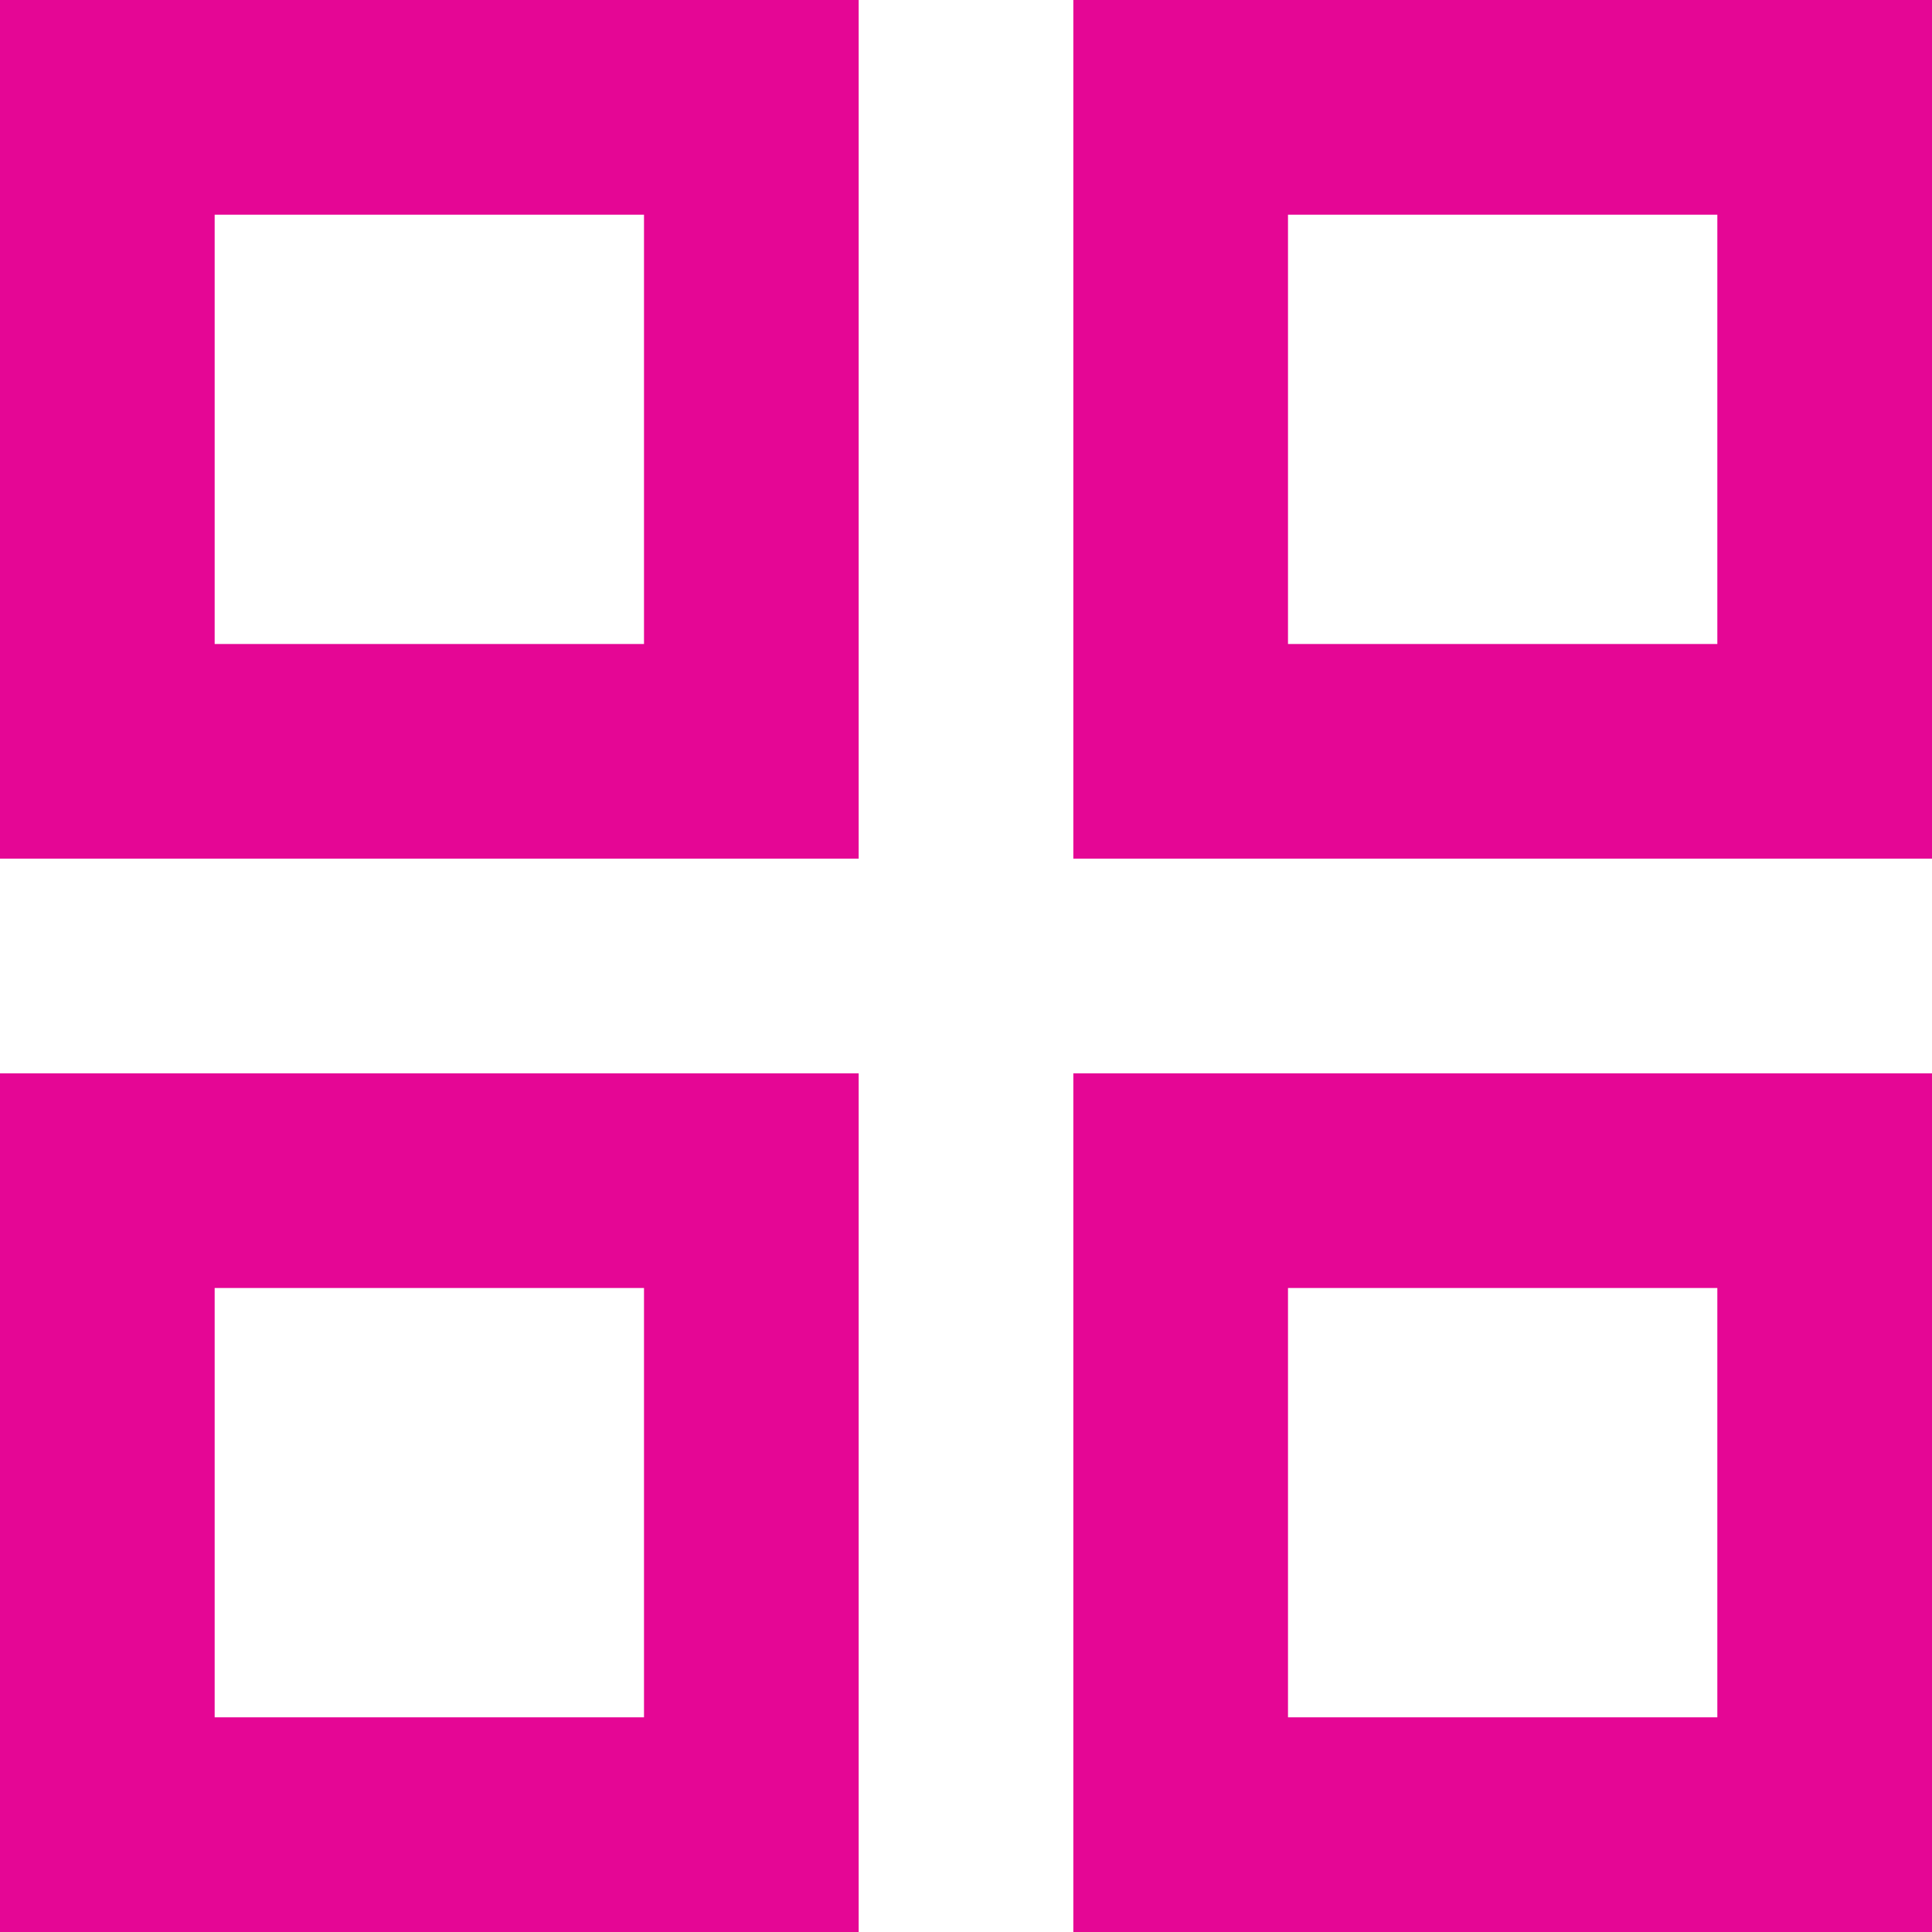 <svg width="18" height="18" viewBox="0 0 18 18" fill="none" xmlns="http://www.w3.org/2000/svg">
    <path d="M0 0v8h8V0H0zm6 6H2V2h4v4zm-6 4v8h8v-8H0zm6 6H2v-4h4v4zm4-16v8h8V0h-8zm6 6h-4V2h4v4zm-6 4v8h8v-8h-8zm6 6h-4v-4h4v4z" fill="#E50695"/>
</svg>
